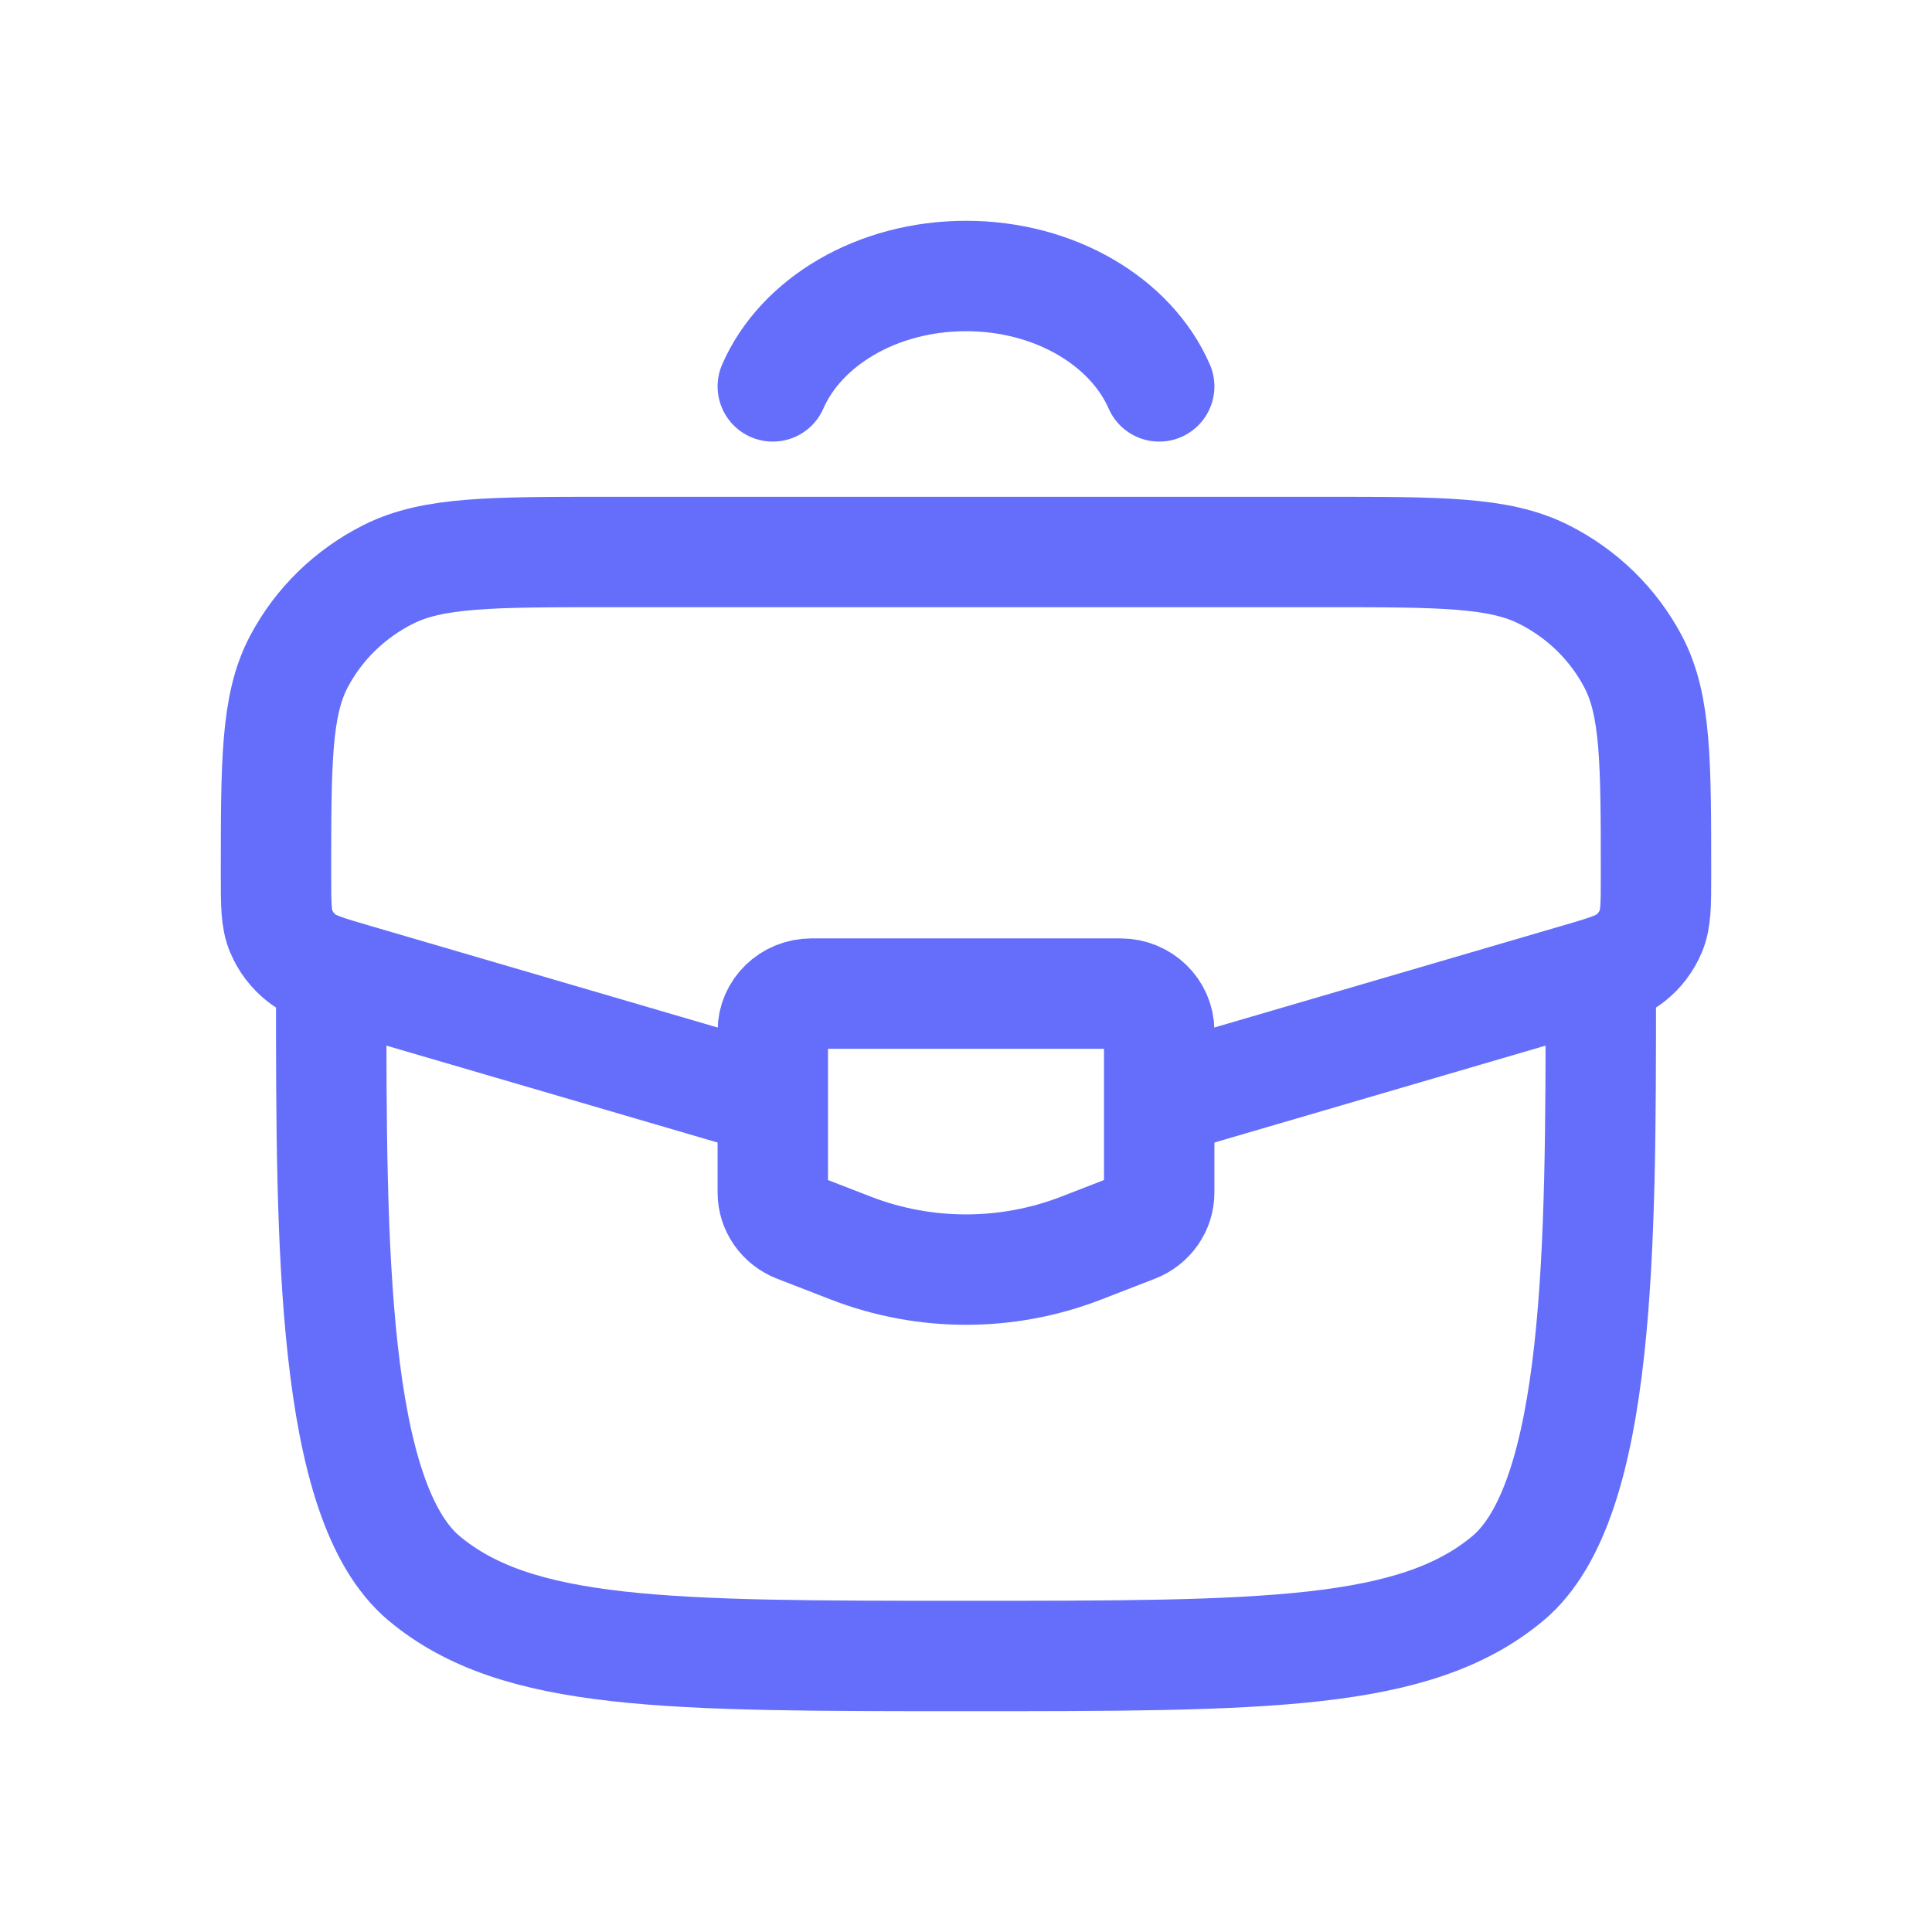 <?xml version="1.0" encoding="UTF-8"?> <svg xmlns="http://www.w3.org/2000/svg" width="35" height="35" viewBox="0 0 35 35" fill="none"> <path d="M6 18C6 22.526 6 27.188 7.684 28.594C9.368 30 12.079 30 17.5 30C22.921 30 25.632 30 27.316 28.594C29 27.188 29 22.526 29 18" stroke="#646EFB" stroke-width="2"></path> <path d="M20.825 20L28.572 17.733C29.086 17.583 29.343 17.508 29.533 17.359C29.699 17.229 29.828 17.059 29.908 16.867C30 16.646 30 16.385 30 15.862C30 13.804 30 12.776 29.588 11.991C29.229 11.307 28.66 10.752 27.959 10.402C27.154 10 26.1 10 23.99 10H11.01C8.9 10 7.846 10 7.041 10.402C6.341 10.752 5.771 11.307 5.412 11.991C5 12.776 5 13.804 5 15.862C5 16.385 5 16.646 5.092 16.867C5.172 17.059 5.301 17.229 5.467 17.359C5.657 17.508 5.914 17.583 6.428 17.733L14.175 20" stroke="#646EFB" stroke-width="2"></path> <path d="M20.3 18H14.7C14.313 18 14 18.303 14 18.677V21.605C14 21.881 14.174 22.13 14.44 22.233L15.42 22.613C16.755 23.129 18.245 23.129 19.58 22.613L20.56 22.233C20.826 22.13 21 21.881 21 21.605V18.677C21 18.303 20.687 18 20.3 18Z" stroke="#646EFB" stroke-width="2" stroke-linecap="round"></path> <path d="M14 7C14.509 5.835 15.884 5 17.5 5C19.116 5 20.491 5.835 21 7" stroke="#646EFB" stroke-width="2" stroke-linecap="round"></path> </svg> 